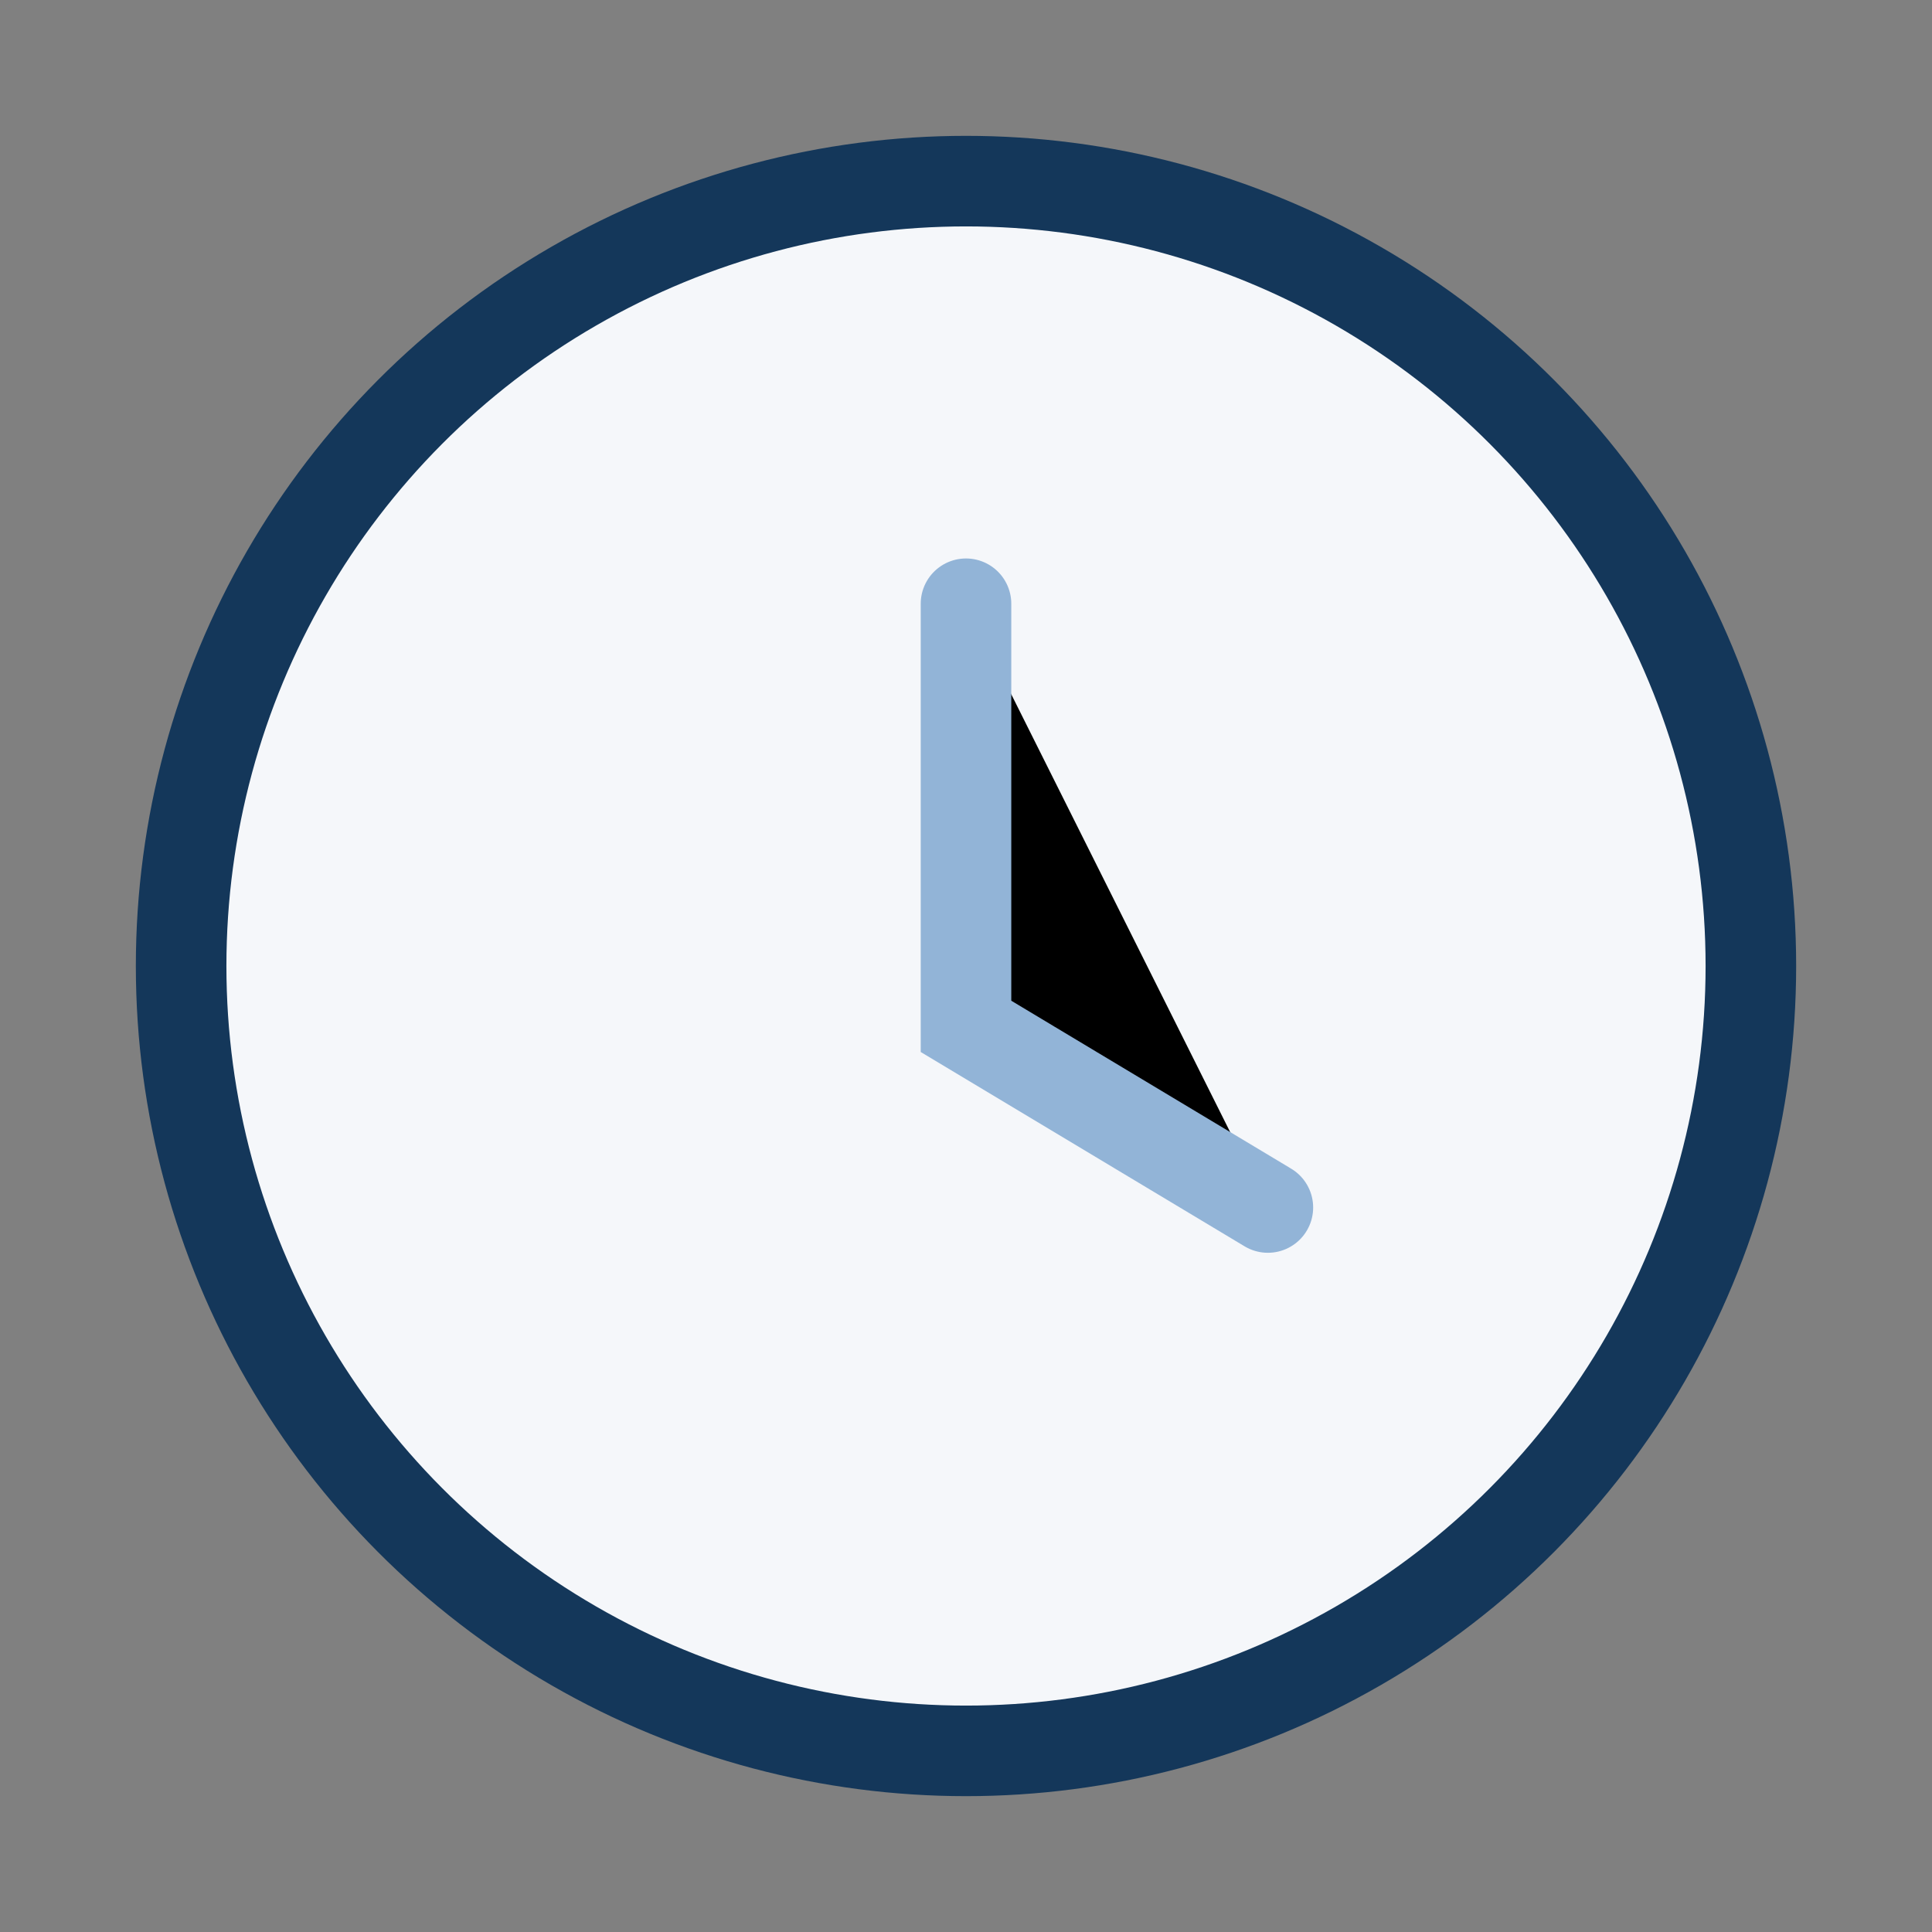 <?xml version="1.0" encoding="UTF-8"?>
<svg xmlns="http://www.w3.org/2000/svg" width="32" height="32" viewBox="0 0 32 32"><rect x="0" y="0" width="32" height="32" fill="#808080" stroke="none"/><circle cx="16" cy="16" r="13" fill="#F5F7FA" stroke="#14375A" stroke-width="1.5"/><path d="M16 10v7l5 3" stroke="#92B4D7" stroke-width="1.5" stroke-linecap="round"/></svg>